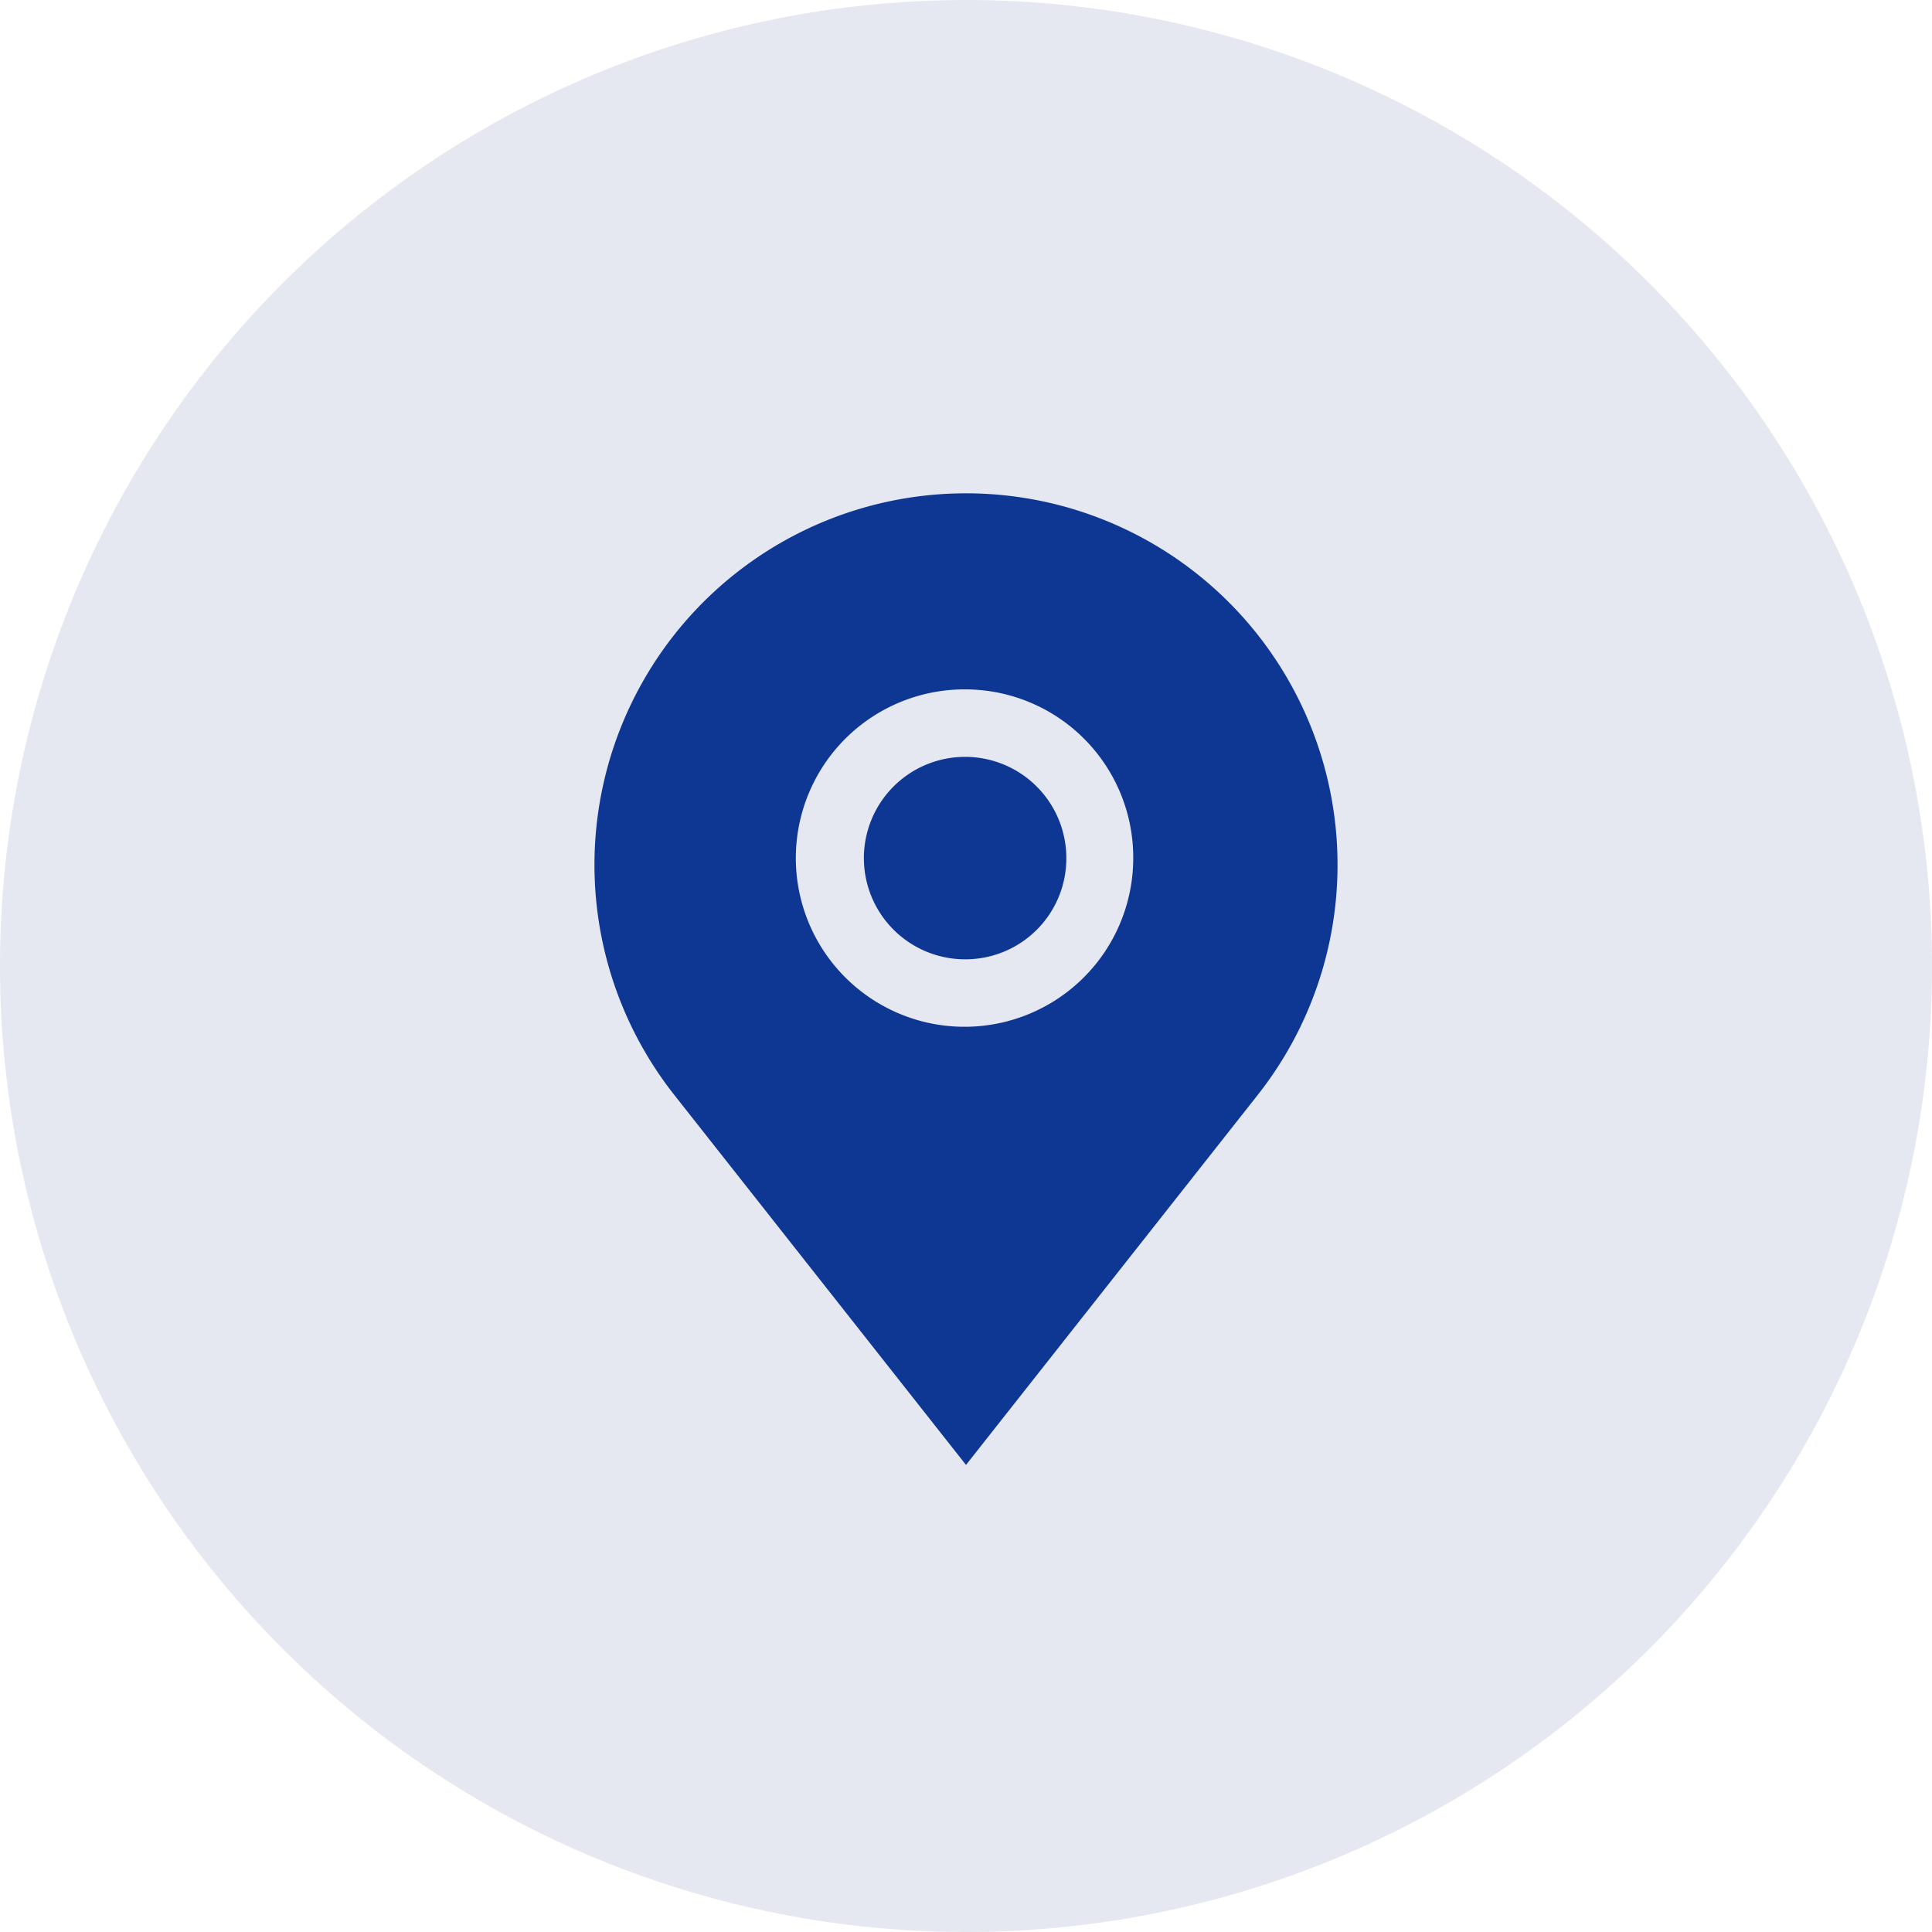 <svg xmlns="http://www.w3.org/2000/svg" width="91" height="91" viewBox="0 0 91 91">
  <g id="Group_2" data-name="Group 2" transform="translate(-14 -9)">
    <g id="Group_1" data-name="Group 1">
      <path id="Path_1" data-name="Path 1" d="M59.5,9A45.5,45.5,0,1,1,14,54.5,45.5,45.5,0,0,1,59.5,9Z" fill="#0c2677" fill-rule="evenodd" opacity="0.102"/>
    </g>
    <path id="Path_2" data-name="Path 2" d="M73.232,60.584,59.5,78,45.768,60.584a17.5,17.5,0,1,1,27.464,0ZM59.5,41.471a7.946,7.946,0,1,0,7.877,7.946A7.921,7.921,0,0,0,59.5,41.471Zm0,12.714a4.768,4.768,0,1,1,4.726-4.768A4.753,4.753,0,0,1,59.5,54.185Z" fill="#0e3794" fill-rule="evenodd"/>
  </g>
</svg>
